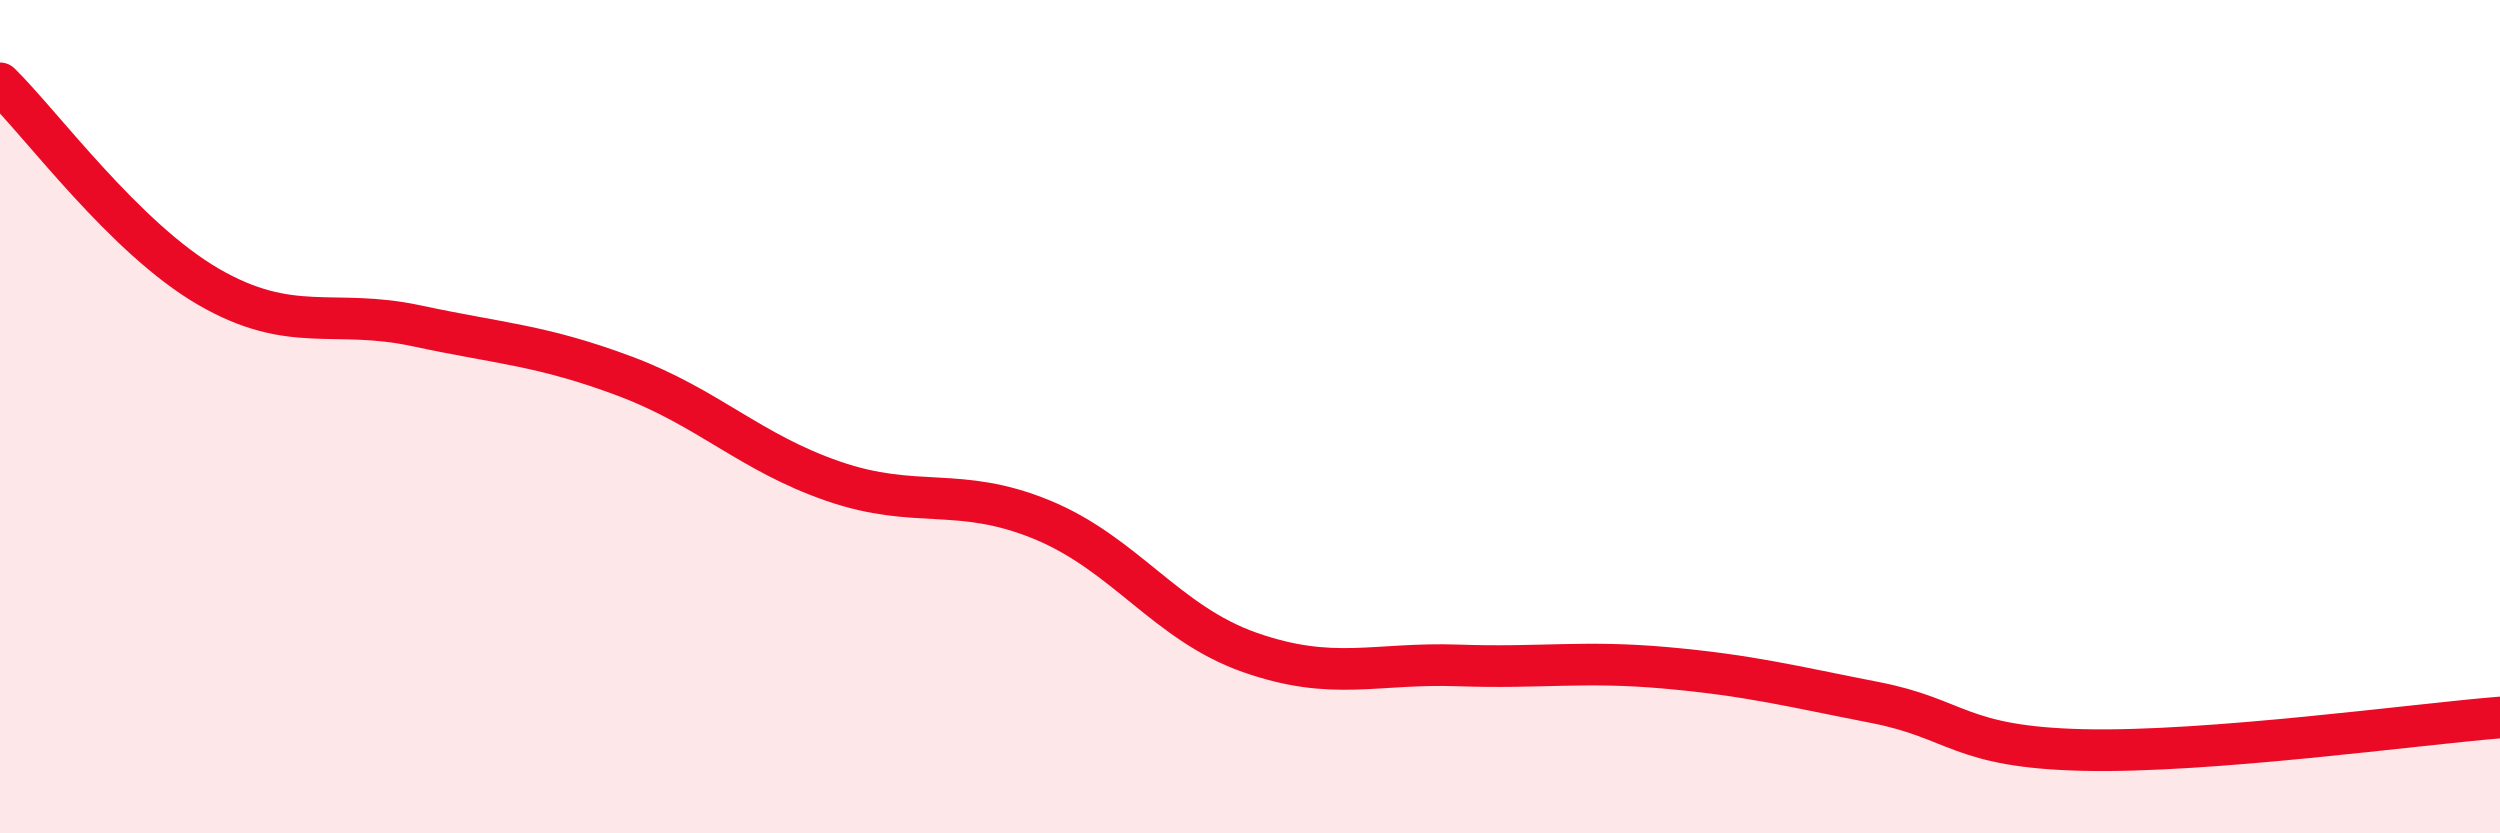 
    <svg width="60" height="20" viewBox="0 0 60 20" xmlns="http://www.w3.org/2000/svg">
      <path
        d="M 0,2 C 1,2.98 3,5.72 5,6.88 C 7,8.04 8,7.39 10,7.82 C 12,8.25 13,8.28 15,9.03 C 17,9.78 18,10.86 20,11.55 C 22,12.24 23,11.65 25,12.47 C 27,13.29 28,14.96 30,15.66 C 32,16.36 33,15.9 35,15.97 C 37,16.04 38,15.85 40,16.03 C 42,16.21 43,16.47 45,16.86 C 47,17.25 47,17.93 50,18 C 53,18.07 58,17.38 60,17.22L60 20L0 20Z"
        fill="#EB0A25"
        opacity="0.1"
        stroke-linecap="round"
        stroke-linejoin="round"
      />
      <path
        d="M 0,2 C 1,2.98 3,5.72 5,6.88 C 7,8.04 8,7.39 10,7.82 C 12,8.25 13,8.28 15,9.03 C 17,9.78 18,10.86 20,11.55 C 22,12.24 23,11.65 25,12.47 C 27,13.29 28,14.96 30,15.66 C 32,16.36 33,15.9 35,15.97 C 37,16.04 38,15.85 40,16.03 C 42,16.21 43,16.47 45,16.86 C 47,17.25 47,17.93 50,18 C 53,18.07 58,17.38 60,17.22"
        stroke="#EB0A25"
        stroke-width="1"
        fill="none"
        stroke-linecap="round"
        stroke-linejoin="round"
      />
    </svg>
  